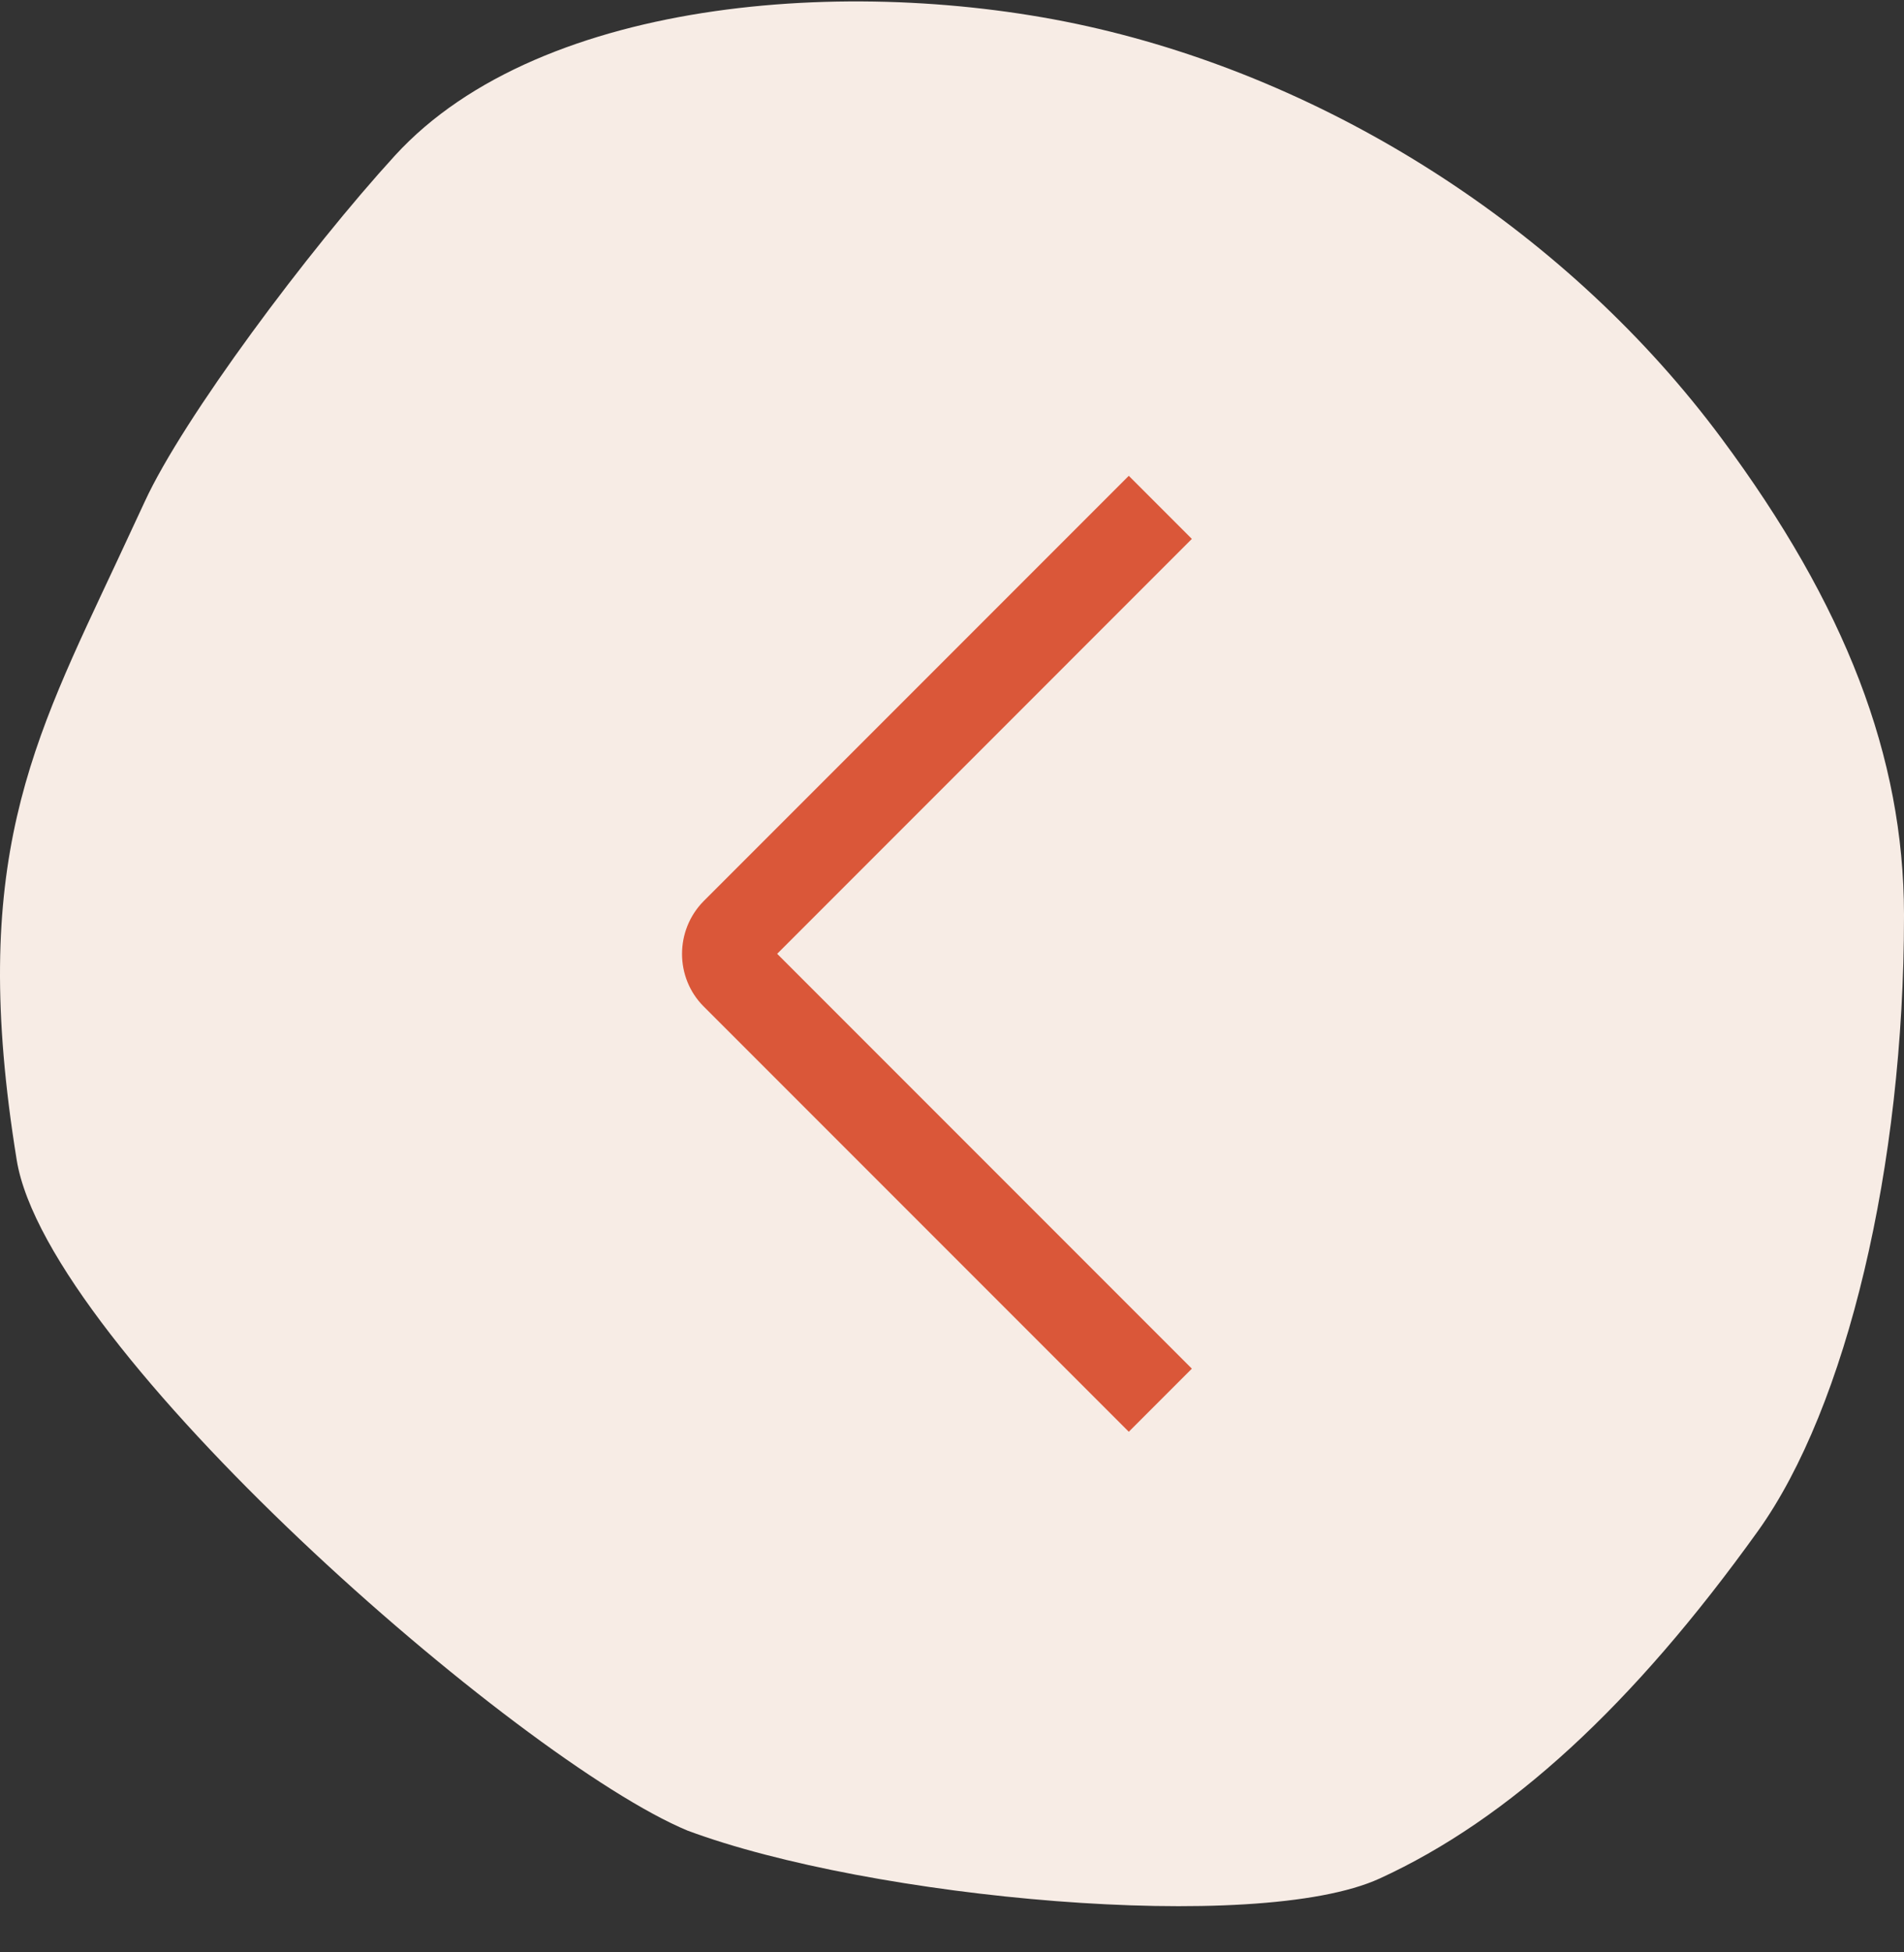 <svg width="40" height="41" viewBox="0 0 40 41" fill="none" xmlns="http://www.w3.org/2000/svg">
<rect x="0" y="0" width="40" height="41" fill="#333333" stroke="none"/>
<path d="M14.448 38.444C18.273 39.869 26.405 40.629 28.984 39.449C31.705 38.203 34.306 35.813 36.933 32.15C38.797 29.547 40 24.483 40 19.246V19.197C39.994 15.892 38.774 12.715 36.162 9.2C32.987 4.928 28.146 1.795 23.08 0.605C18.181 -0.549 11.387 -0.114 8.296 3.268C6.478 5.256 3.843 8.786 3.04 10.536L2.467 11.766C0.679 15.587 -0.667 18.091 0.351 24.36C0.993 28.32 10.896 36.97 14.447 38.444L14.448 38.444Z" fill="#F7ECE5"/>
<path d="M23.714 30.067L14.783 21.136C14.177 20.53 14.177 19.536 14.783 18.923L23.714 9.992L25.039 11.317L16.327 20.03L25.039 28.742L23.714 30.067Z" fill="#DA5739"/>
</svg>
